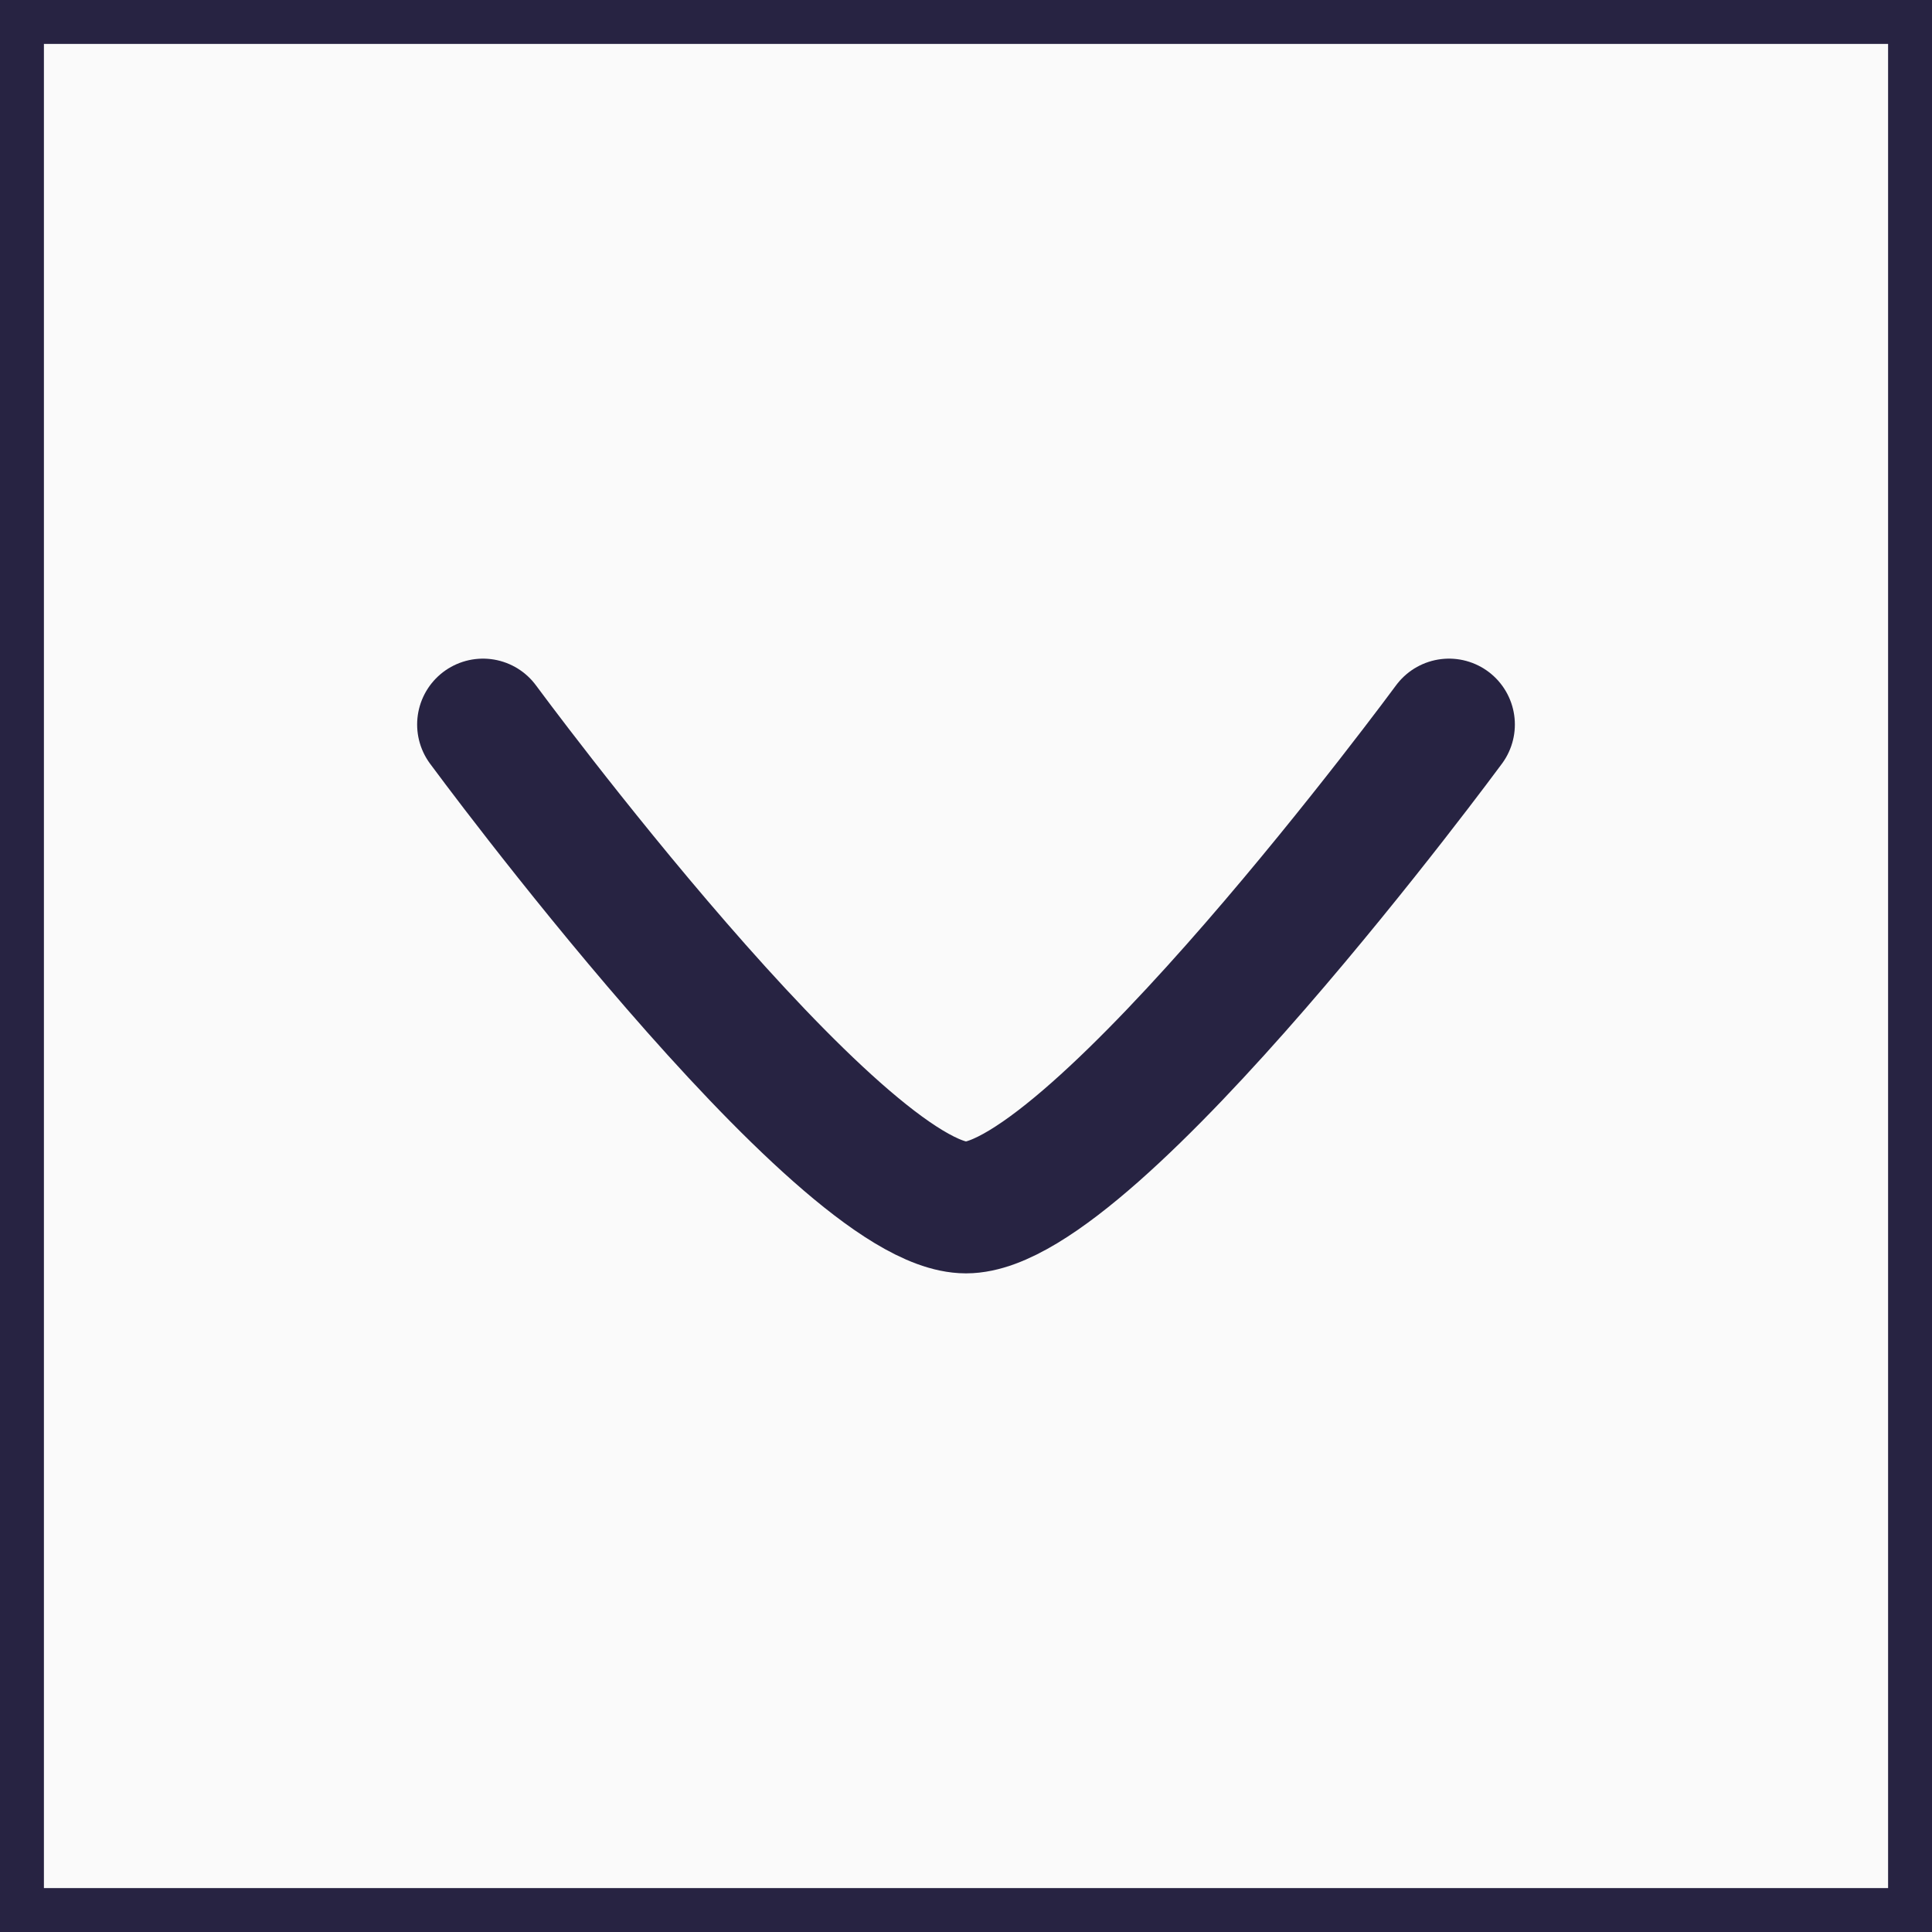 <svg width="44" height="44" viewBox="0 0 44 44" fill="none" xmlns="http://www.w3.org/2000/svg">
  <rect x="0" y="0" width="44" height="44" fill="#808080" stroke="none"/>
  <rect x="0.5" y="0.5" width="43" height="43" rx="0" ry="0" fill="#FAFAFA" stroke="#272342"/>
  <path d="M33 16.5C33 16.5 24.899 27.5 22 27.5C19.101 27.5 11 16.5 11 16.5" stroke="#272342" stroke-width="3" stroke-linecap="round" stroke-linejoin="round"/>
</svg>